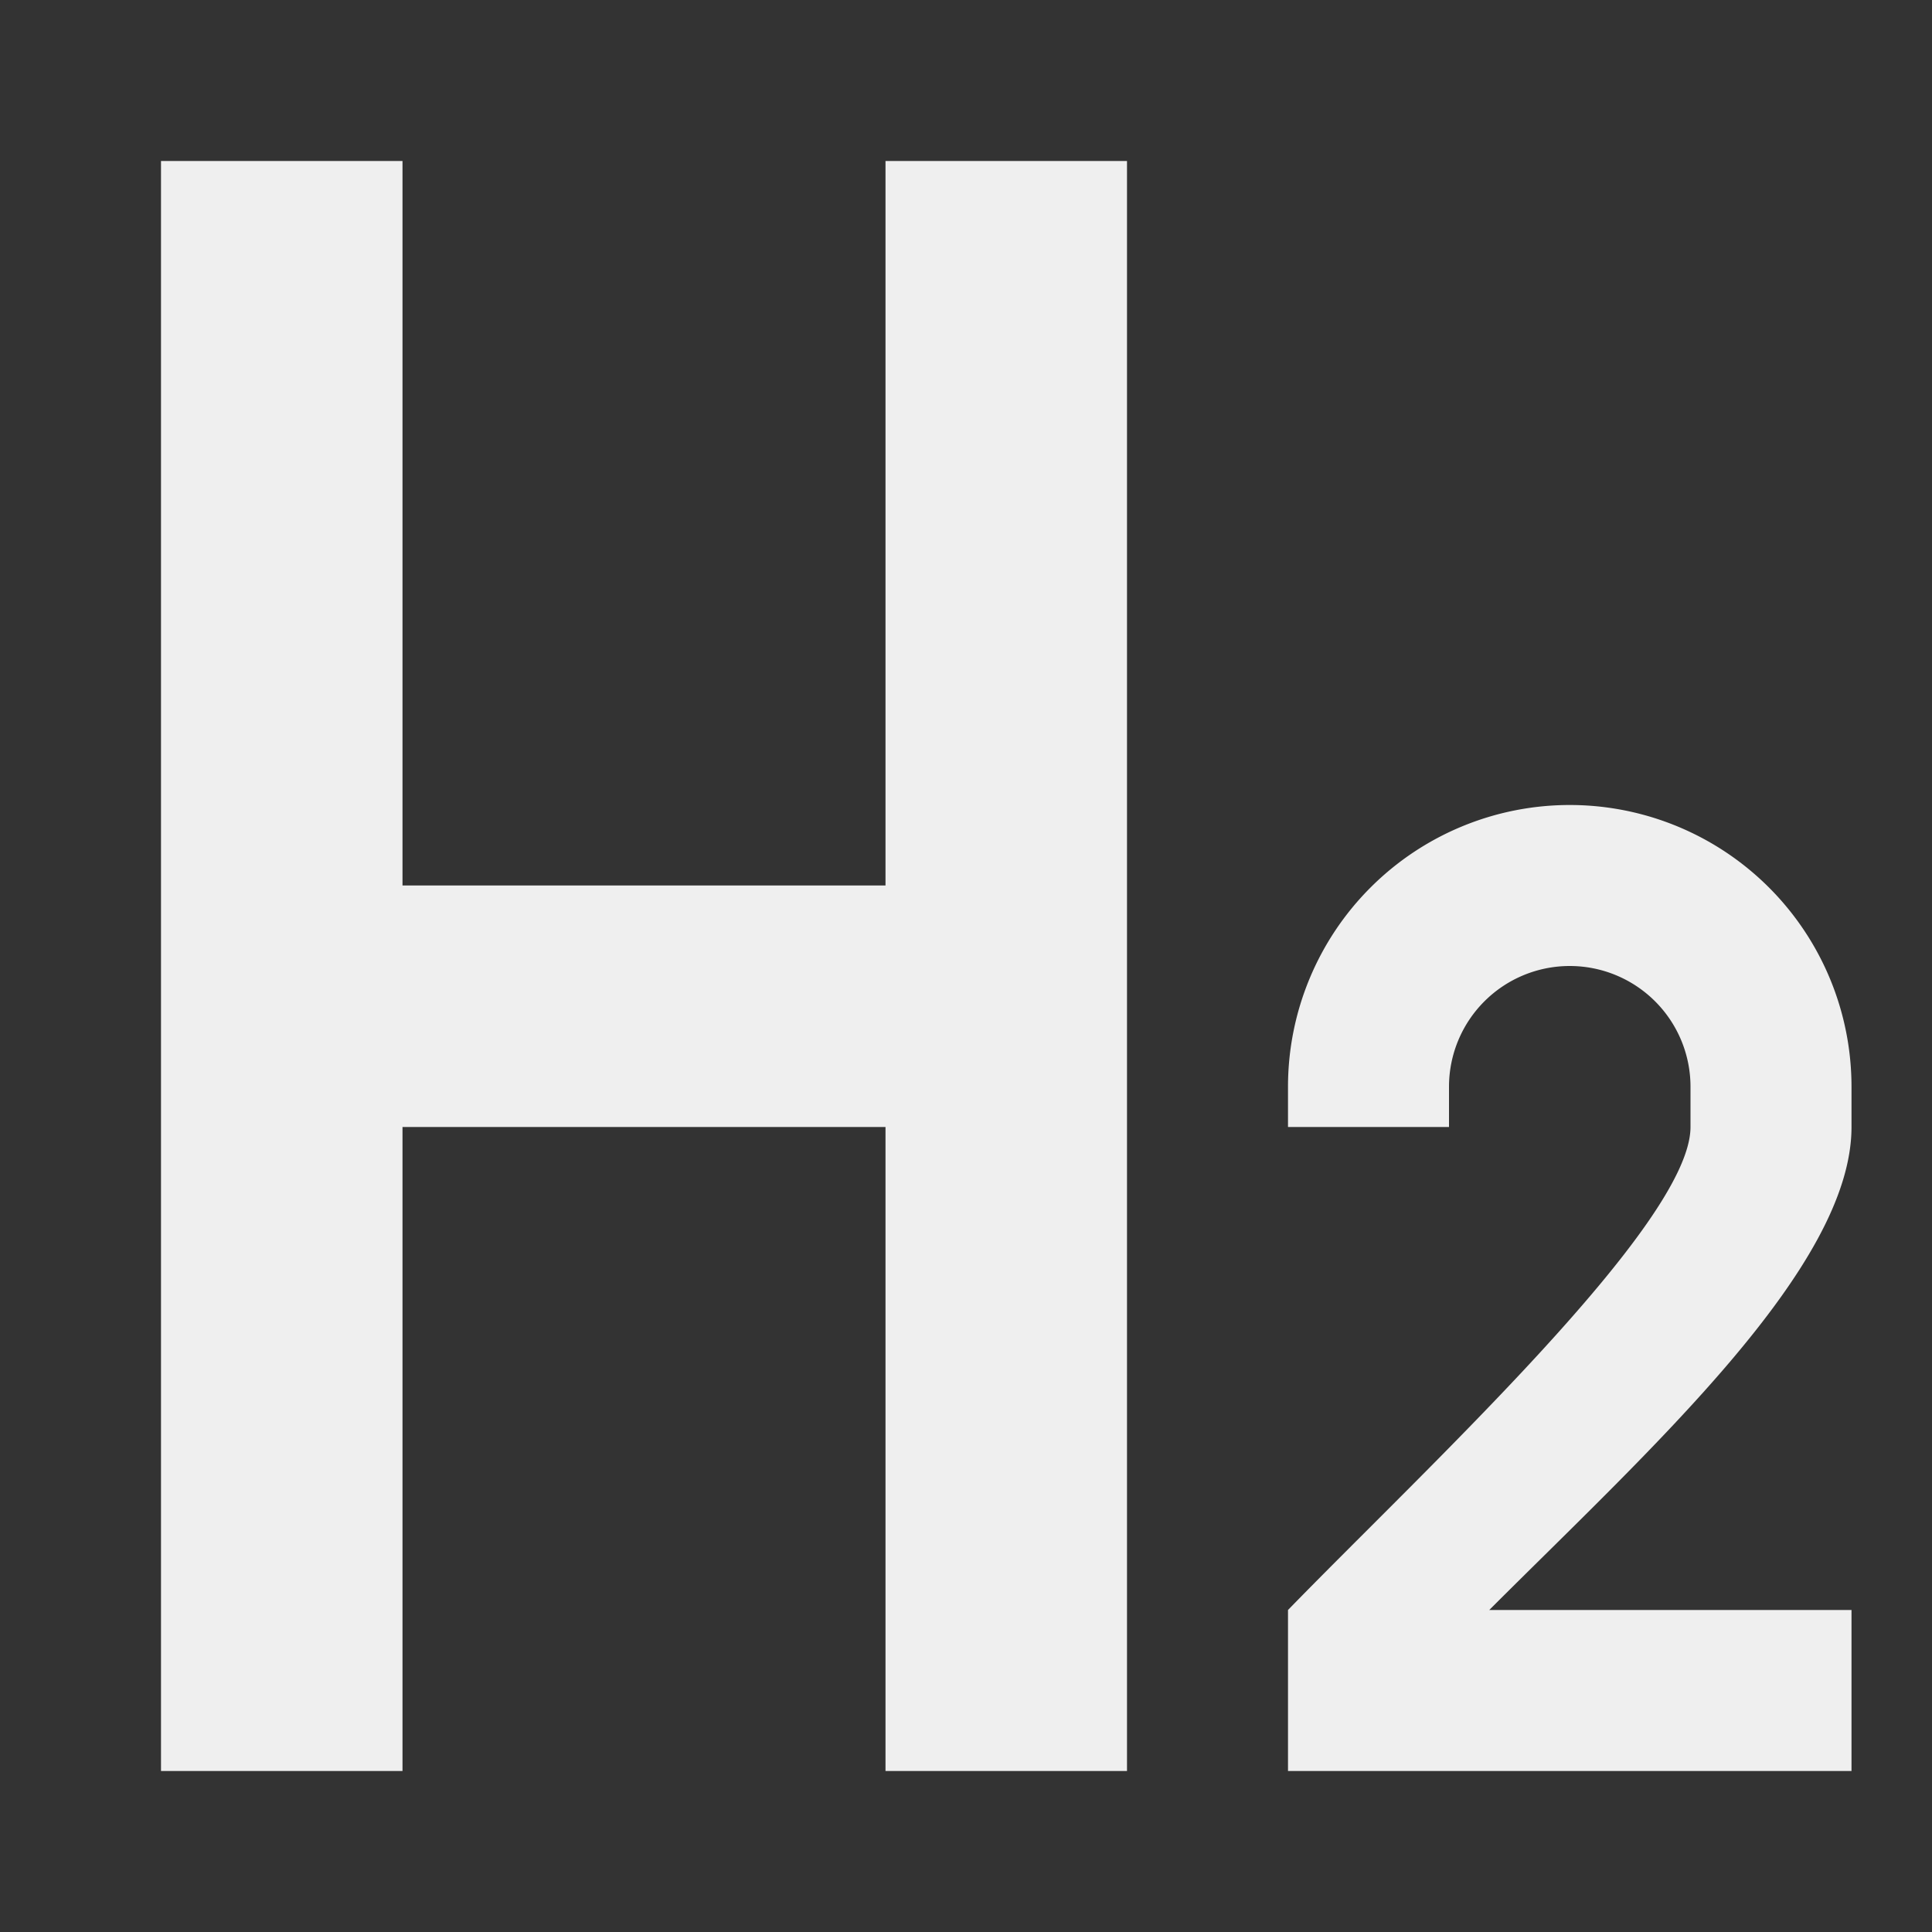 <svg viewBox="0 0 24 24" xmlns="http://www.w3.org/2000/svg"><rect x="0" y="0" width="24" height="24" fill="#333333" stroke="none"/><path d="m2 2v20h3v-8h6v8h3v-20h-3v9h-6v-9zm17.5 8a3.5 3.5 0 0 0 -3.5 3.5v.5h2v-.5a1.5 1.5 0 0 1 1.5-1.5 1.5 1.5 0 0 1 1.5 1.5v.5c0 1.2-3.28 4.23-5 6v2h7v-2h-4.5c2-2 4.5-4.253 4.5-6v-.5a3.5 3.5 0 0 0 -3.5-3.5z" fill="#efefef"/></svg>